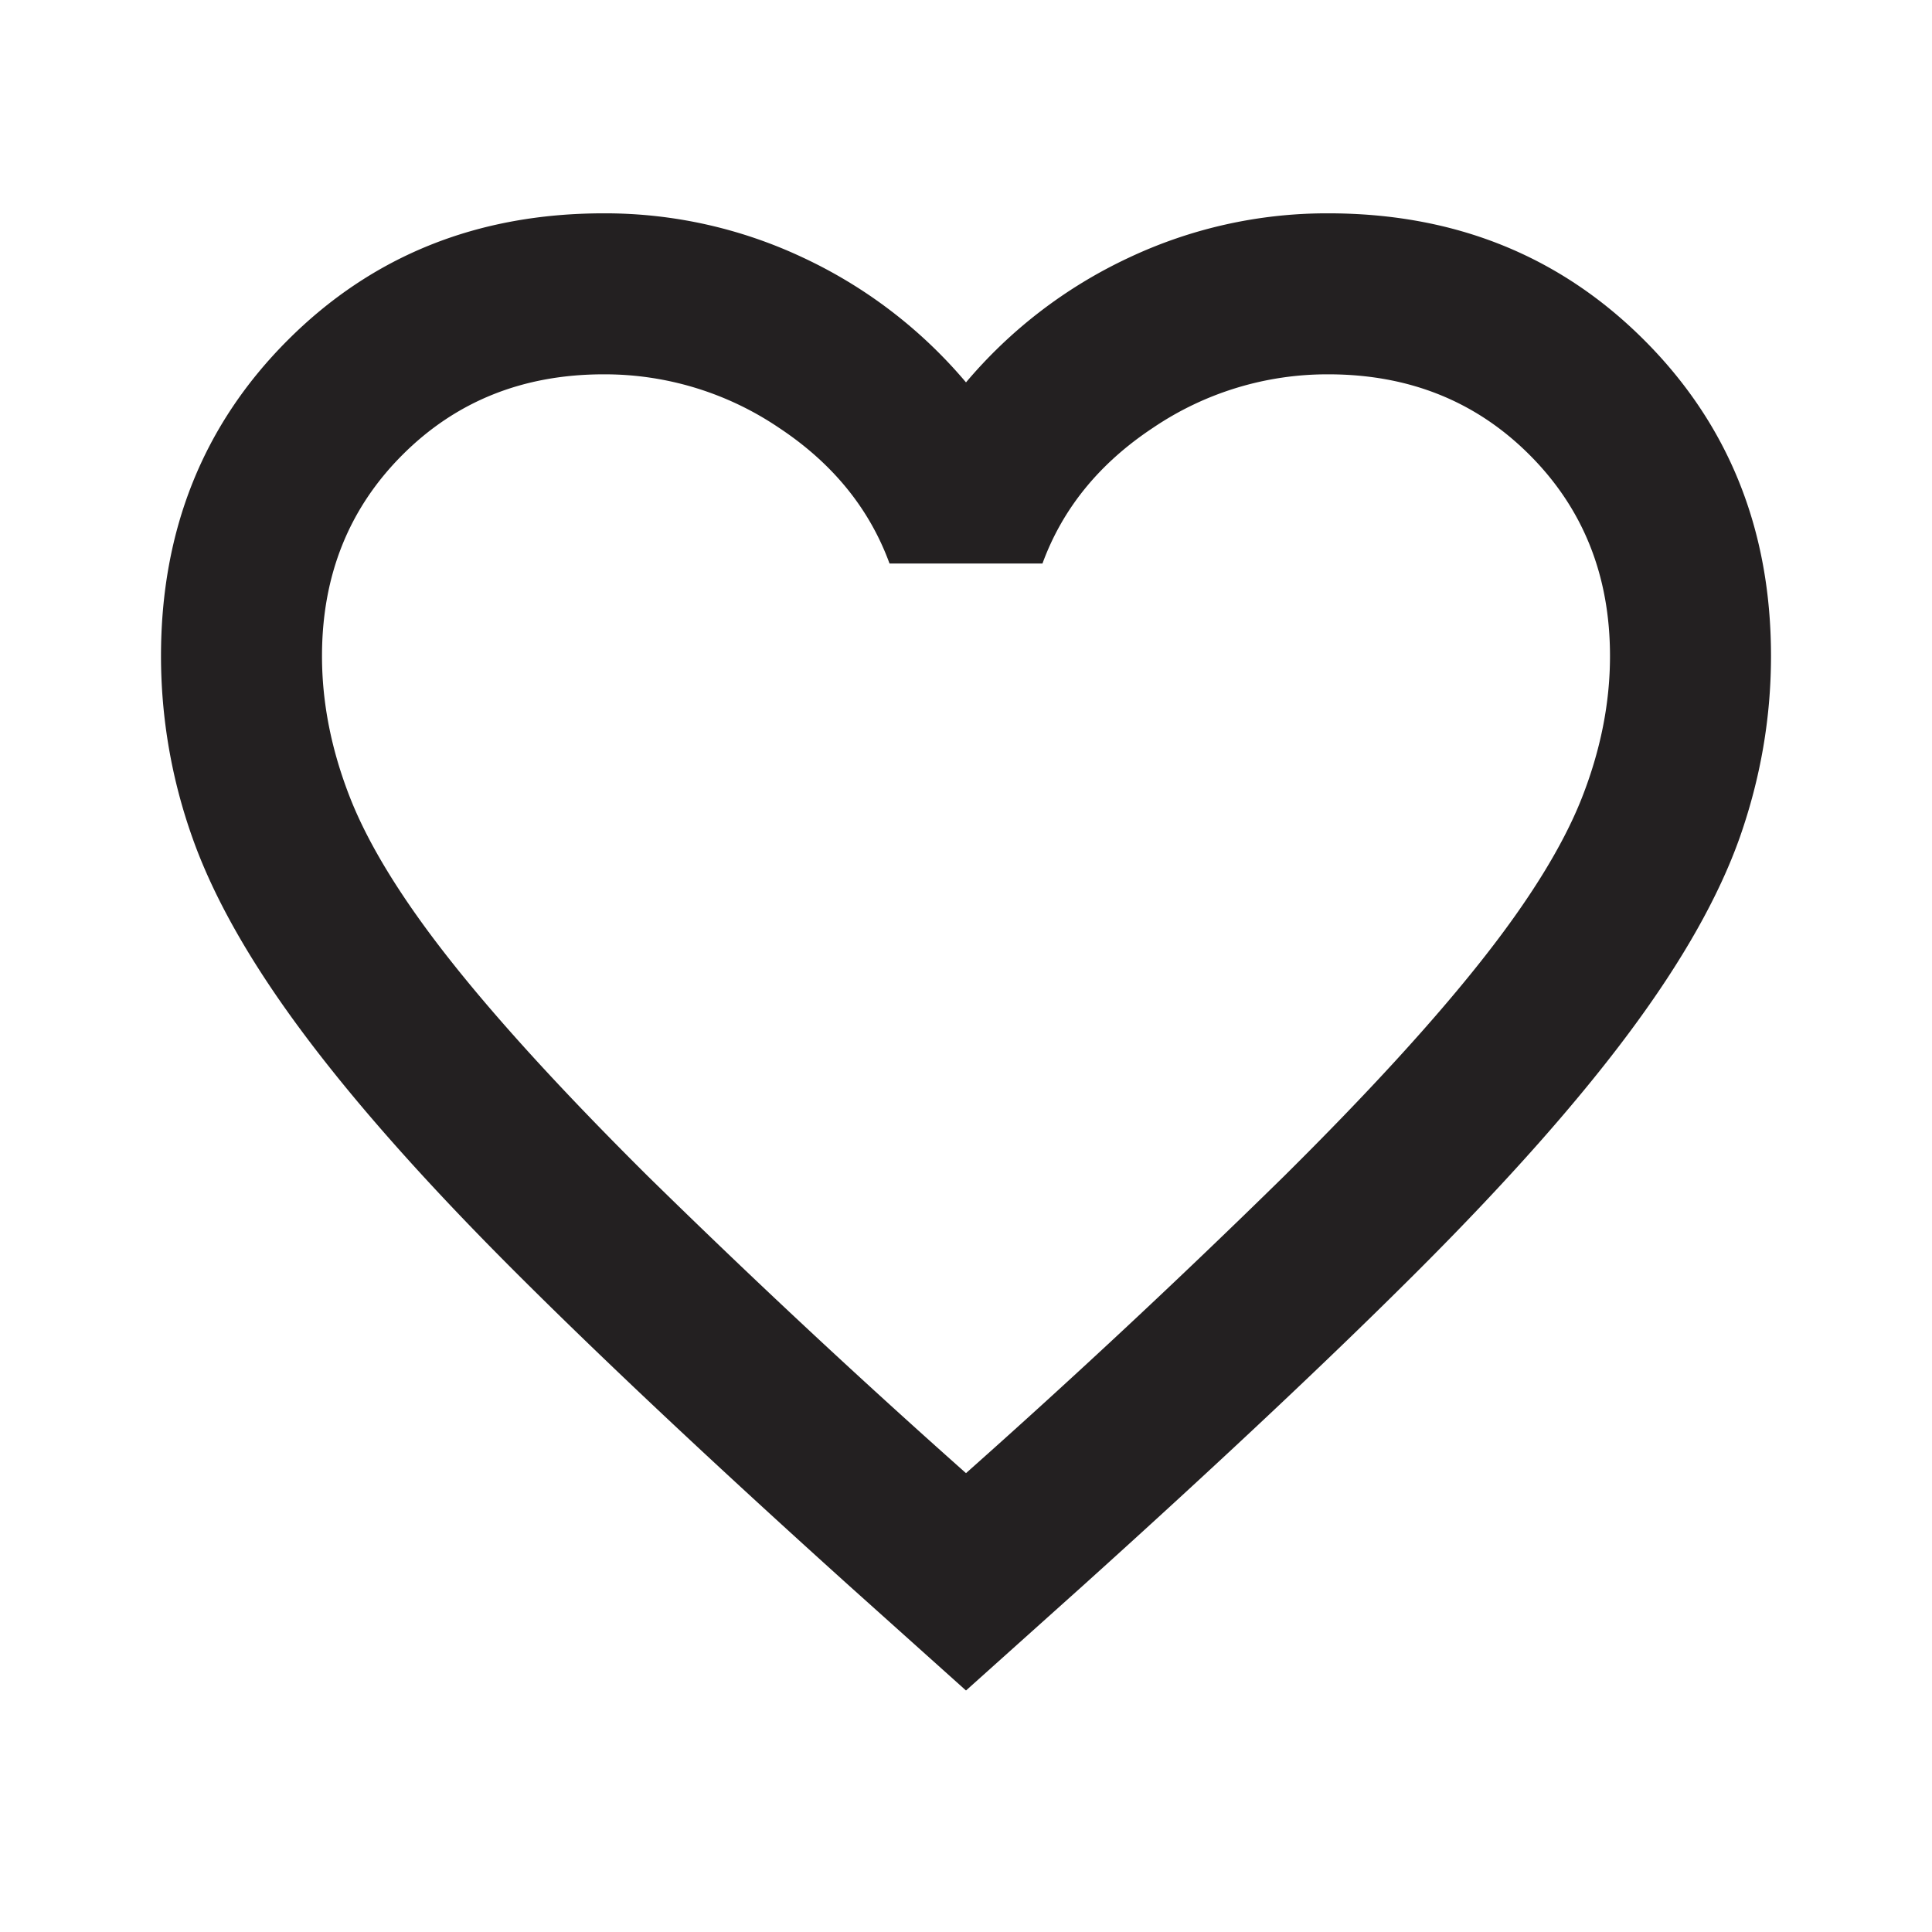<svg width="24" height="24" fill="none" xmlns="http://www.w3.org/2000/svg"><path d="m12 21-1.45-1.3c-1.683-1.517-3.075-2.825-4.175-3.925-1.1-1.1-1.975-2.088-2.625-2.963-.65-.874-1.104-1.679-1.362-2.412A6.725 6.725 0 0 1 2 8.15c0-1.567.525-2.875 1.575-3.925C4.625 3.175 5.933 2.65 7.5 2.65a5.77 5.77 0 0 1 2.475.55A5.93 5.93 0 0 1 12 4.75a5.93 5.93 0 0 1 2.025-1.55 5.769 5.769 0 0 1 2.475-.55c1.567 0 2.875.525 3.925 1.575C21.475 5.275 22 6.583 22 8.15c0 .767-.13 1.517-.387 2.25-.259.733-.713 1.537-1.363 2.412-.65.876-1.525 1.863-2.625 2.963s-2.492 2.408-4.175 3.925L12 21zm0-2.7a109.28 109.28 0 0 0 3.95-3.688c1.033-1.024 1.85-1.916 2.45-2.675.6-.758 1.017-1.433 1.25-2.024.233-.592.35-1.18.35-1.763 0-1-.333-1.833-1-2.5s-1.5-1-2.5-1a3.86 3.86 0 0 0-2.175.663C13.658 5.754 13.2 6.317 12.95 7h-1.9c-.25-.683-.708-1.246-1.375-1.687A3.86 3.86 0 0 0 7.5 4.65c-1 0-1.833.333-2.5 1s-1 1.5-1 2.5c0 .583.117 1.17.35 1.763.233.591.65 1.266 1.25 2.024.6.759 1.417 1.65 2.45 2.676A109.306 109.306 0 0 0 12 18.3z" fill="#232021"/></svg>